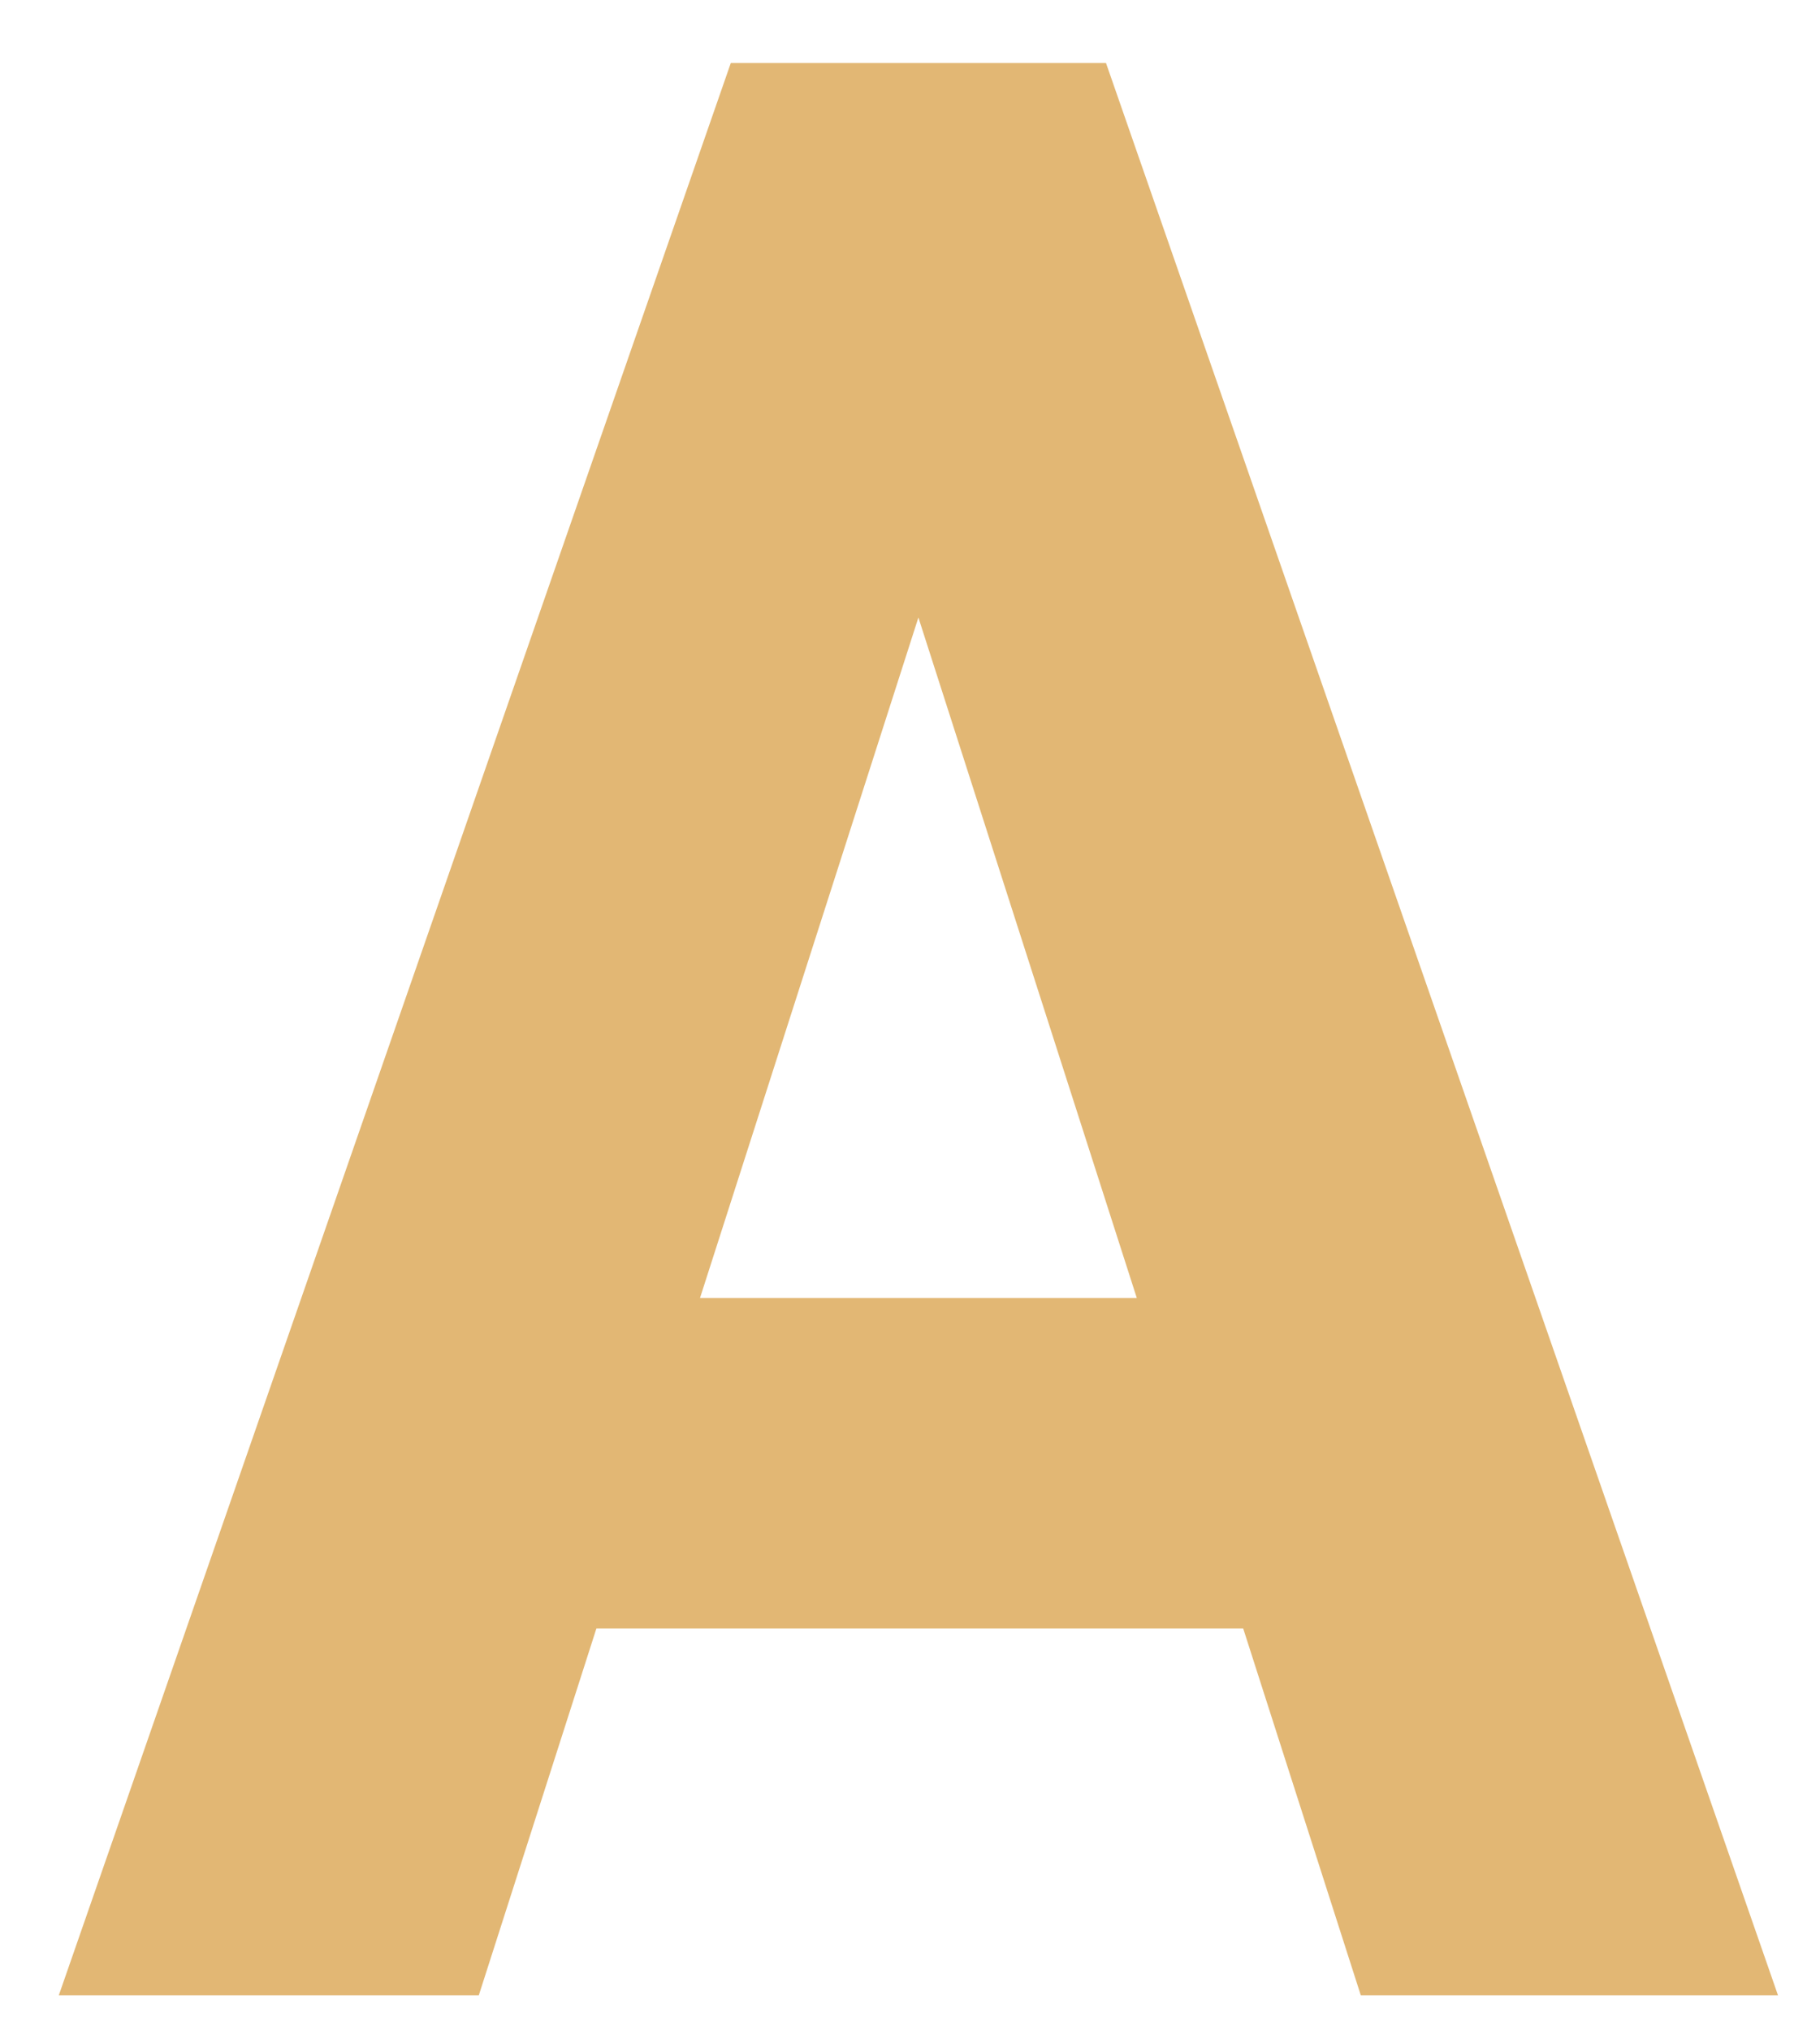 <svg width="26" height="29" viewBox="0 0 26 29" fill="none" xmlns="http://www.w3.org/2000/svg"><path d="M6.84 28.5h-6L10.44.9h5.36l9.6 27.6h-5.96l-1.68-5.24H8.52L6.84 28.5zm6.28-19.68L10 18.54h6.24l-3.12-9.72z" fill="#E2B774"/></svg>